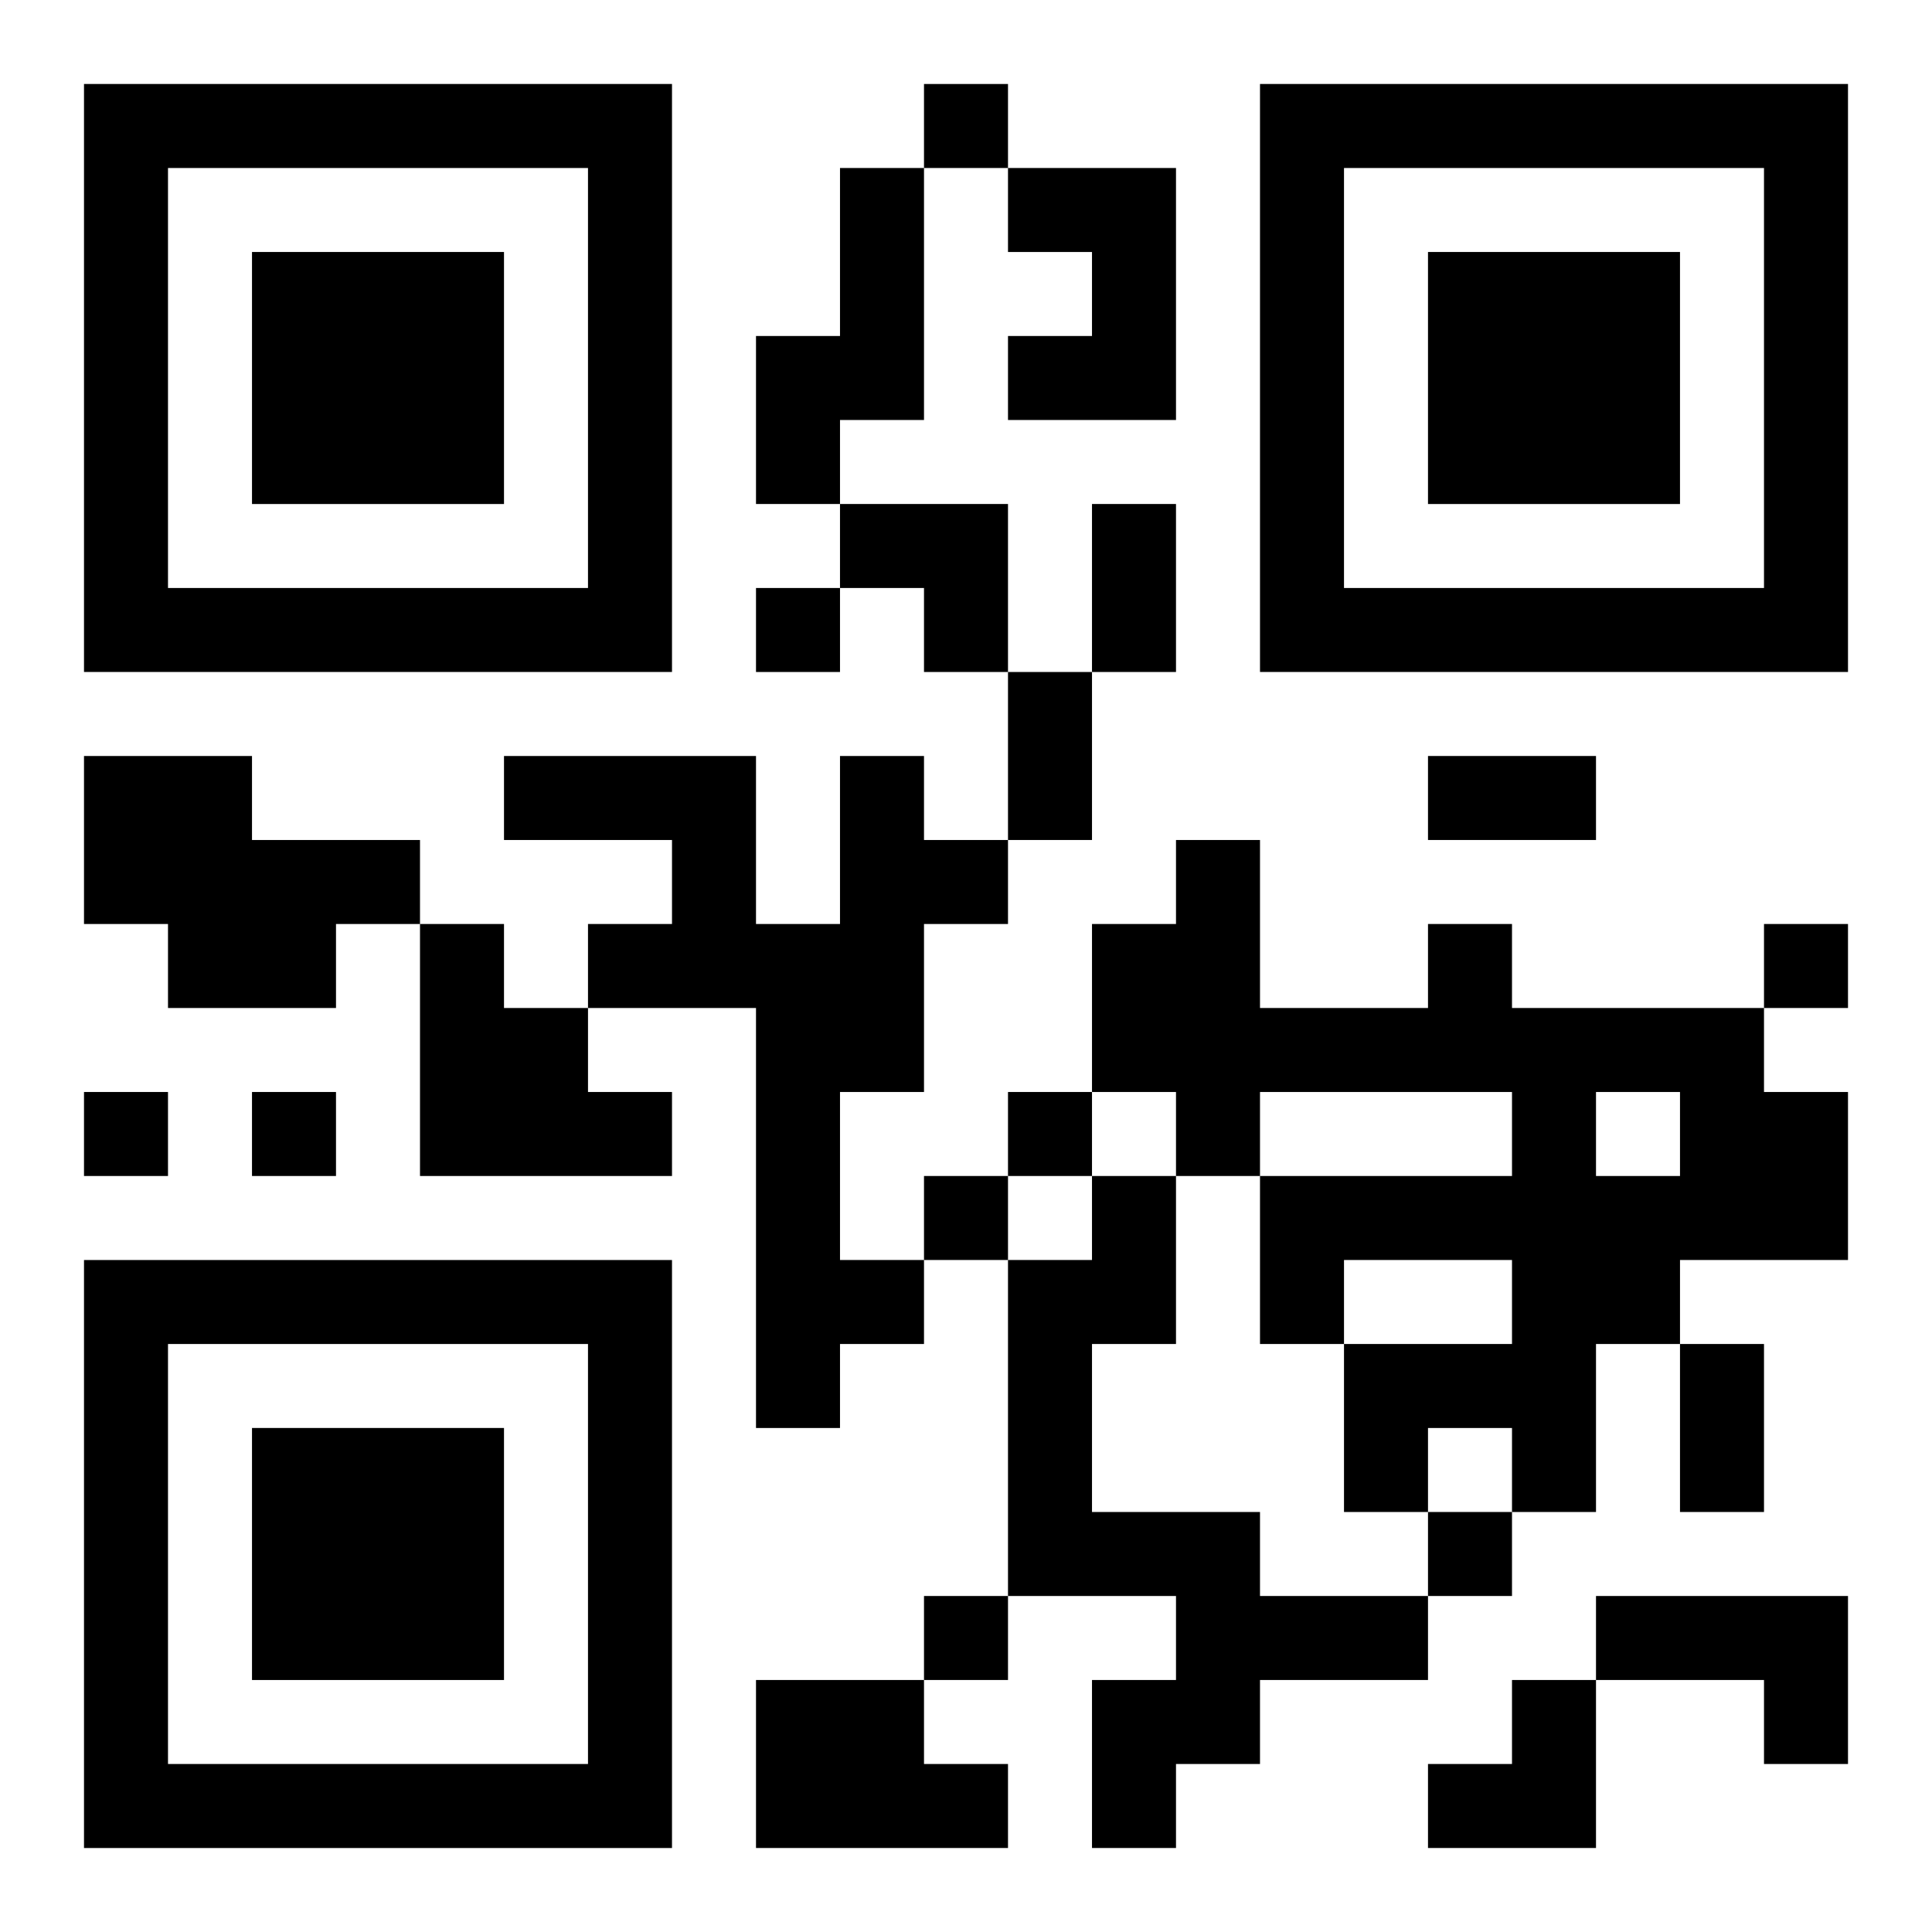 <?xml version="1.0" encoding="UTF-8"?>
<svg width="250" height="250" baseProfile="full" version="1.1" viewBox="-1 -1 23 23" xmlns="http://www.w3.org/2000/svg" xmlns:xlink="http://www.w3.org/1999/xlink"><symbol id="a"><path d="m0 7v7h7v-7h-7zm1 1h5v5h-5v-5zm1 1v3h3v-3h-3z"/></symbol><use y="-7" xlink:href="#a"/><use y="7" xlink:href="#a"/><use x="14" y="-7" xlink:href="#a"/><path d="m9 1h1v3h-1v1h-1v-2h1v-2m2 0h2v3h-2v-1h1v-1h-1v-1m-11 7h2v1h2v1h-1v1h-2v-1h-1v-2m9 0h1v1h1v1h-1v2h-1v2h1v1h-1v1h-1v-5h-2v-1h1v-1h-2v-1h3v2h1v-2m-5 2h1v1h1v1h1v1h-3v-3m12 0h1v1h3v1h1v2h-2v1h-1v2h-1v-1h-1v1h-1v-2h2v-1h-2v1h-1v-2h3v-1h-3v1h-1v-1h-1v-2h1v-1h1v2h2v-1m2 2v1h1v-1h-1m-6 1h1v2h-1v2h2v1h2v1h-2v1h-1v1h-1v-2h1v-1h-2v-4h1v-1m6 5h3v2h-1v-1h-2v-1m-10 1h2v1h1v1h-3v-2m2-19v1h1v-1h-1m-2 6v1h1v-1h-1m12 4v1h1v-1h-1m-20 2v1h1v-1h-1m2 0v1h1v-1h-1m9 0v1h1v-1h-1m-1 1v1h1v-1h-1m6 4v1h1v-1h-1m-6 1v1h1v-1h-1m2-13h1v2h-1v-2m-1 2h1v2h-1v-2m5 1h2v1h-2v-1m3 7h1v2h-1v-2m-10-10h2v2h-1v-1h-1zm7 14m1 0h1v2h-2v-1h1z"/></svg>
